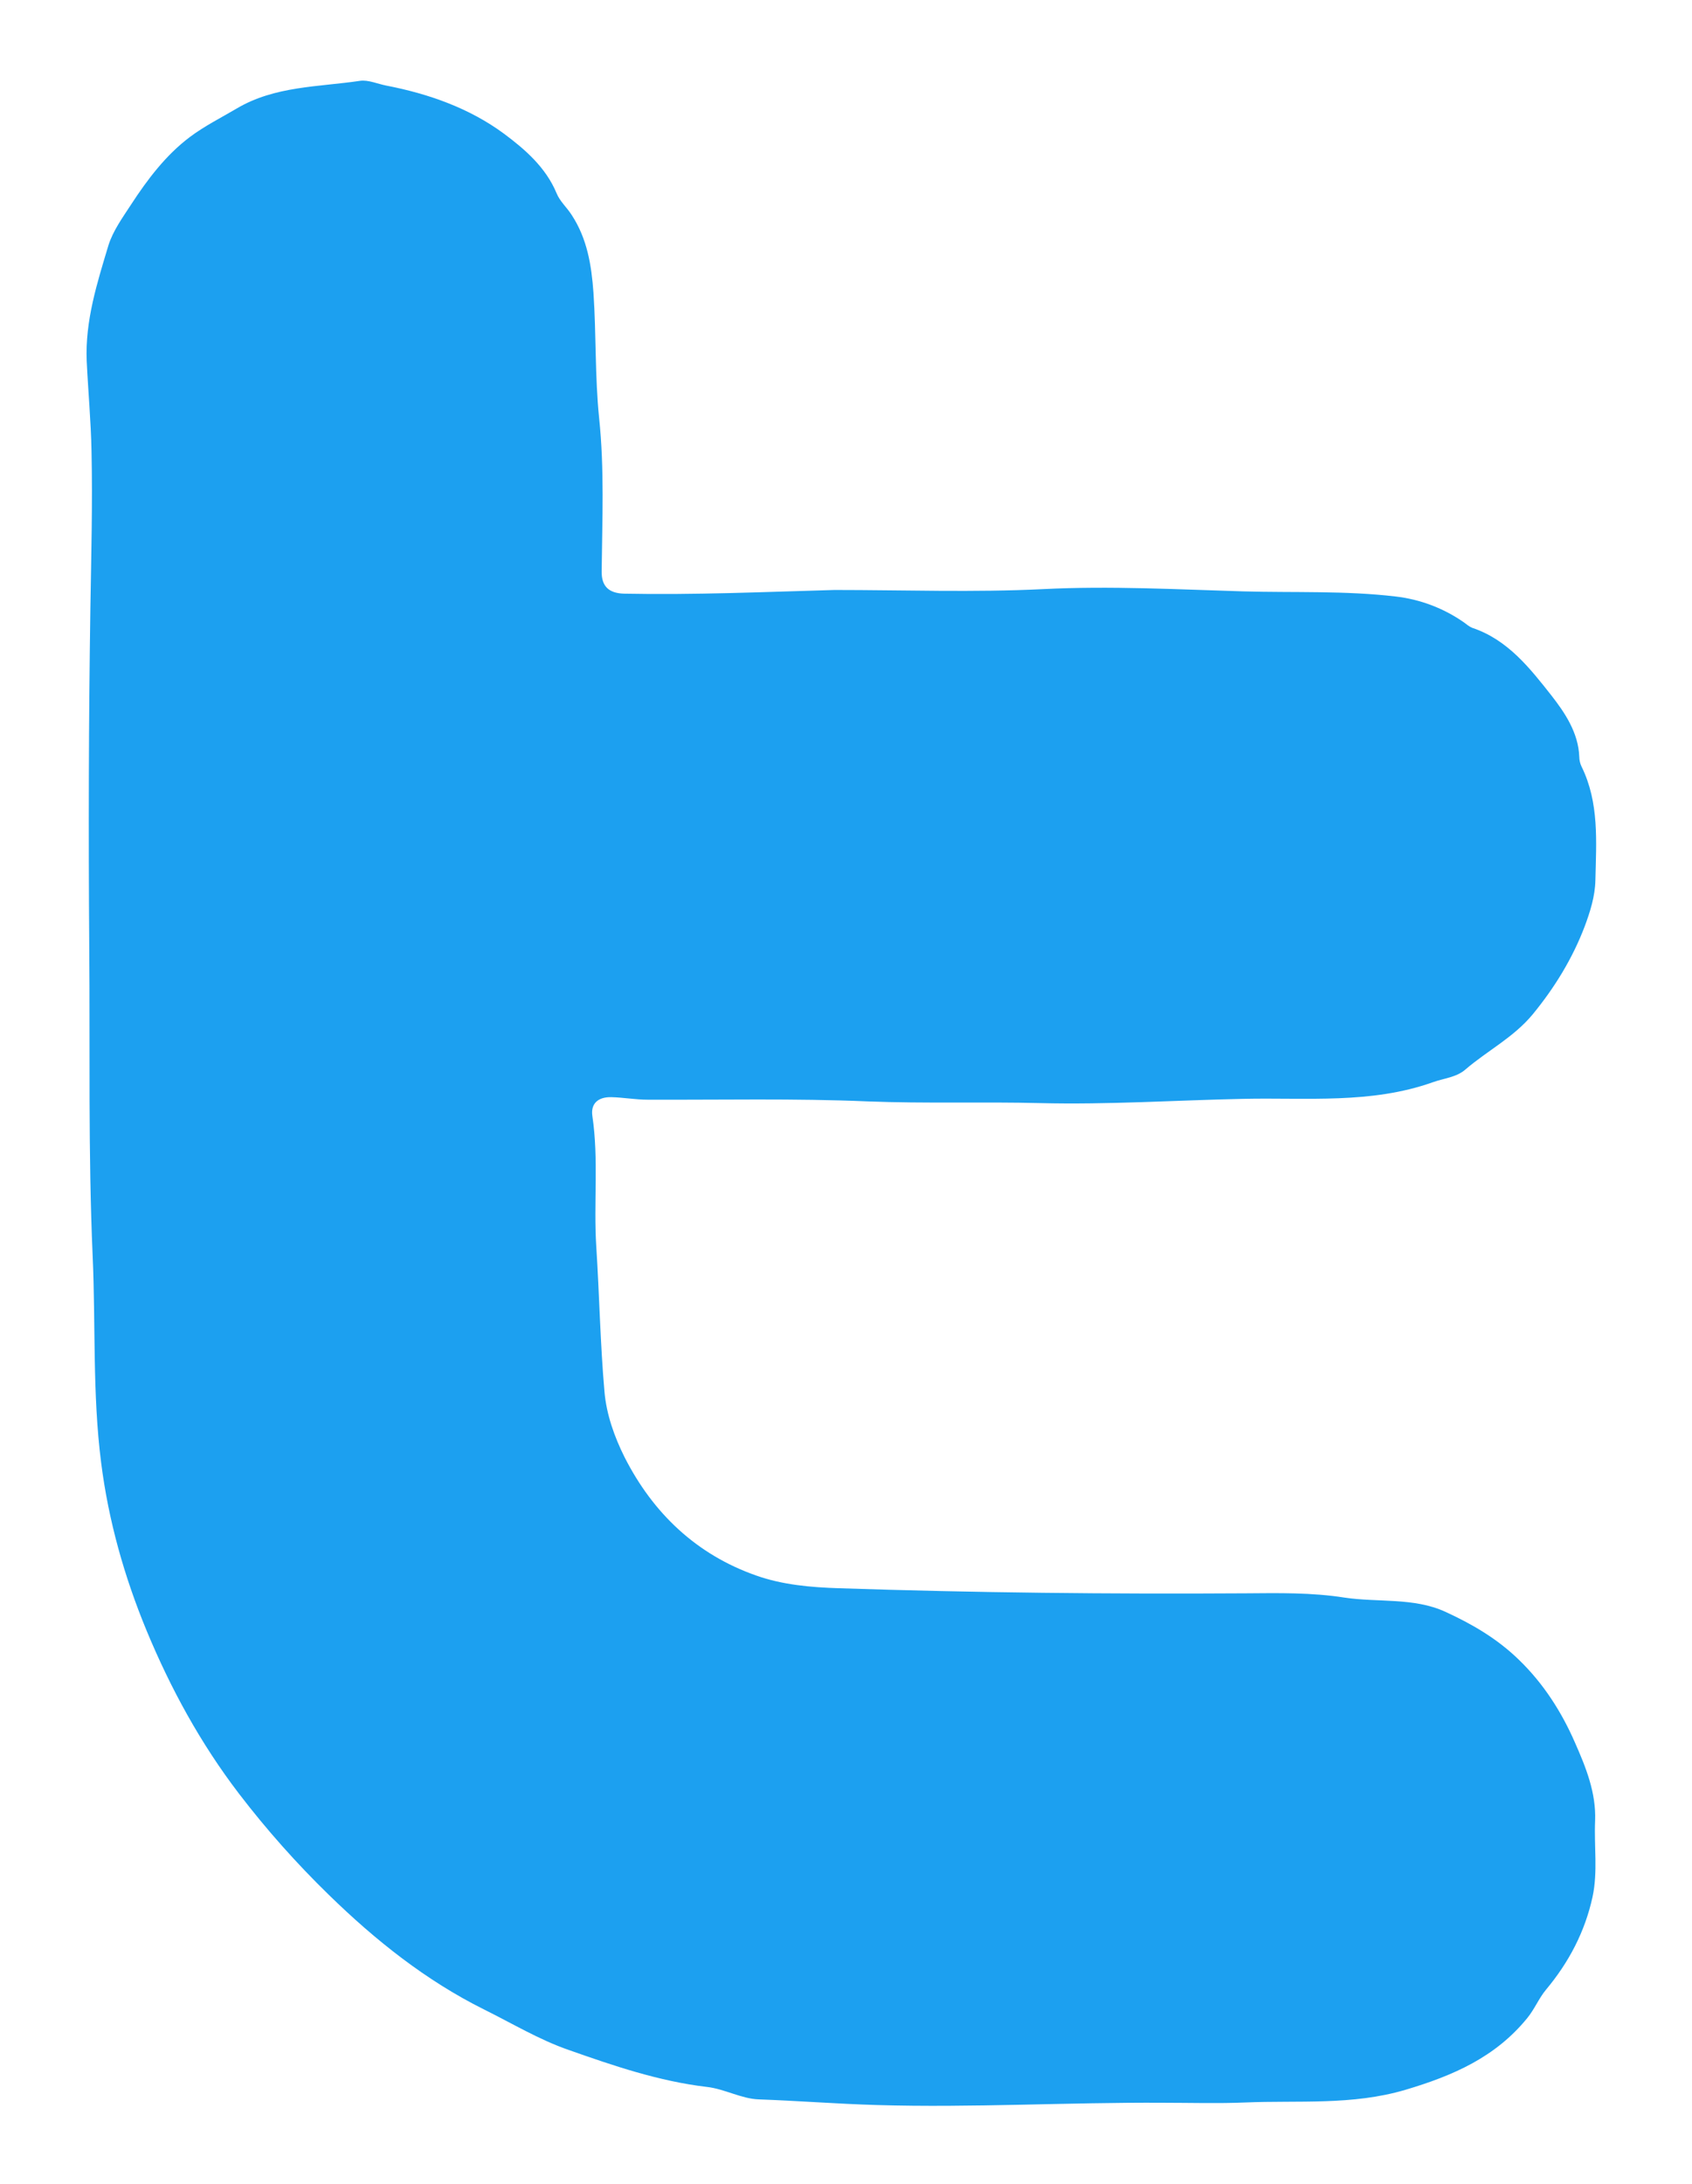 <?xml version="1.0" encoding="utf-8"?>
<!-- Generator: Adobe Illustrator 23.0.6, SVG Export Plug-In . SVG Version: 6.00 Build 0)  -->
<svg version="1.1" id="レイヤー_1" xmlns="http://www.w3.org/2000/svg" xmlns:xlink="http://www.w3.org/1999/xlink" x="0px"
	 y="0px" viewBox="0 0 599 773" style="enable-background:new 0 0 599 773;" xml:space="preserve">
<style type="text/css">
	.st0{fill:#1CA0F0;}
</style>
<path class="st0" d="M295.4,208.8c24.7,0,49.4,0.9,73.9-0.3c23.7-1.2,47.3,0.1,70.9,0.8c17.9,0.5,36-0.3,53.8,1.8
	c8.7,1,17,4.1,24.3,9.2c0.9,0.7,1.9,1.5,2.9,1.9c12.6,4.2,20.5,14.4,28,23.9c4.6,5.9,9.6,13.1,9.9,21.8c0,1.1,0.3,2.4,0.8,3.4
	c6.3,12.8,5.2,26.6,4.9,40.2c-0.1,5.7-1.9,11.3-3.8,16.4c-4.3,11.3-10.6,21.6-18.4,31.1c-6.8,8.2-16,12.8-23.8,19.5
	c-3.2,2.8-7.6,3.1-11.5,4.5c-21.9,7.8-44.8,5.4-67.2,5.9c-23.9,0.5-47.9,2.1-71.9,1.5c-20.3-0.5-40.7,0.2-61-0.6
	c-26-1.1-52-0.5-77.9-0.6c-4.3,0-8.6-0.8-12.9-0.9c-4.7-0.1-7.3,2.3-6.7,6.6c2.3,15.4,0.4,30.9,1.4,46.4c1.1,17.1,1.4,34.3,2.9,51.3
	c0.7,8,3.5,15.9,7.1,23.1c10.1,19.9,25.5,34.5,46.6,41.9c9.3,3.3,19.4,4.2,29.4,4.5c47.9,1.6,95.9,2.1,143.9,1.8
	c11.6-0.1,23.5-0.3,34.9,1.5c11.9,1.8,24.5-0.1,35.7,5c9.4,4.3,18.4,9.5,26.1,17c8.8,8.5,15.2,18.6,19.9,29.4
	c3.8,8.6,7.5,17.7,7.1,27.6c-0.4,9,1,18-0.9,26.9c-2.7,12.4-8.4,23.2-16.5,32.9c-2.5,3-4,6.8-6.6,10c-11.3,13.9-26.3,20.4-43.1,25.4
	c-18.9,5.6-37.9,3.7-56.8,4.5c-9.6,0.4-19.3,0.1-29,0.1c-33.8-0.2-67.6,1.8-101.4,0.8c-13.9-0.4-27.9-1.5-41.8-2
	c-6.1-0.2-12.1-3.7-18.3-4.4c-17-2-33.1-7.5-49-13.1c-10.4-3.6-20-9.4-29.9-14.3c-20.7-10.3-38.6-24.6-55-40.6
	c-11.4-11.1-22-23-31.8-35.8c-13.6-17.8-24.2-37.2-32.7-57.7c-7.9-19.1-13.5-38.9-16.1-59.5c-3.1-24.3-1.9-48.8-3-73.2
	c-1.6-36.5-0.9-72.9-1.2-109.4c-0.3-40-0.2-79.9,0.4-119.9c0.3-18.5,0.8-37,0.4-55.4c-0.2-10.6-1.2-21.3-1.7-31.9
	c-0.6-14.3,3.7-27.7,7.7-41c1.6-5.1,5-9.8,8-14.4c5.8-8.9,12.3-17.5,20.8-23.9c5.2-3.9,11-6.8,16.6-10.1c13.5-8,28.9-7.6,43.7-9.8
	c2.9-0.4,6.2,1.1,9.3,1.7c15,2.9,29.4,8,41.6,17c7.4,5.5,14.8,11.9,18.6,21c1.2,3,3.7,5.1,5.4,7.8c5.5,8.4,7,17.8,7.7,27.5
	c1,14.8,0.5,29.7,2,44.3c1.9,18.2,1.1,36.1,0.9,54.2c-0.1,5.4,2.5,7.8,7.8,8C245.8,210.6,270.6,209.5,295.4,208.8z"/>
<g>
</g>
<g>
</g>
<g>
</g>
<g>
</g>
<g>
</g>
<g>
</g>
<g>
</g>
<g>
</g>
<g>
</g>
<g>
</g>
<g>
</g>
<g>
</g>
<g>
</g>
<g>
</g>
<g>
</g>
</svg>
